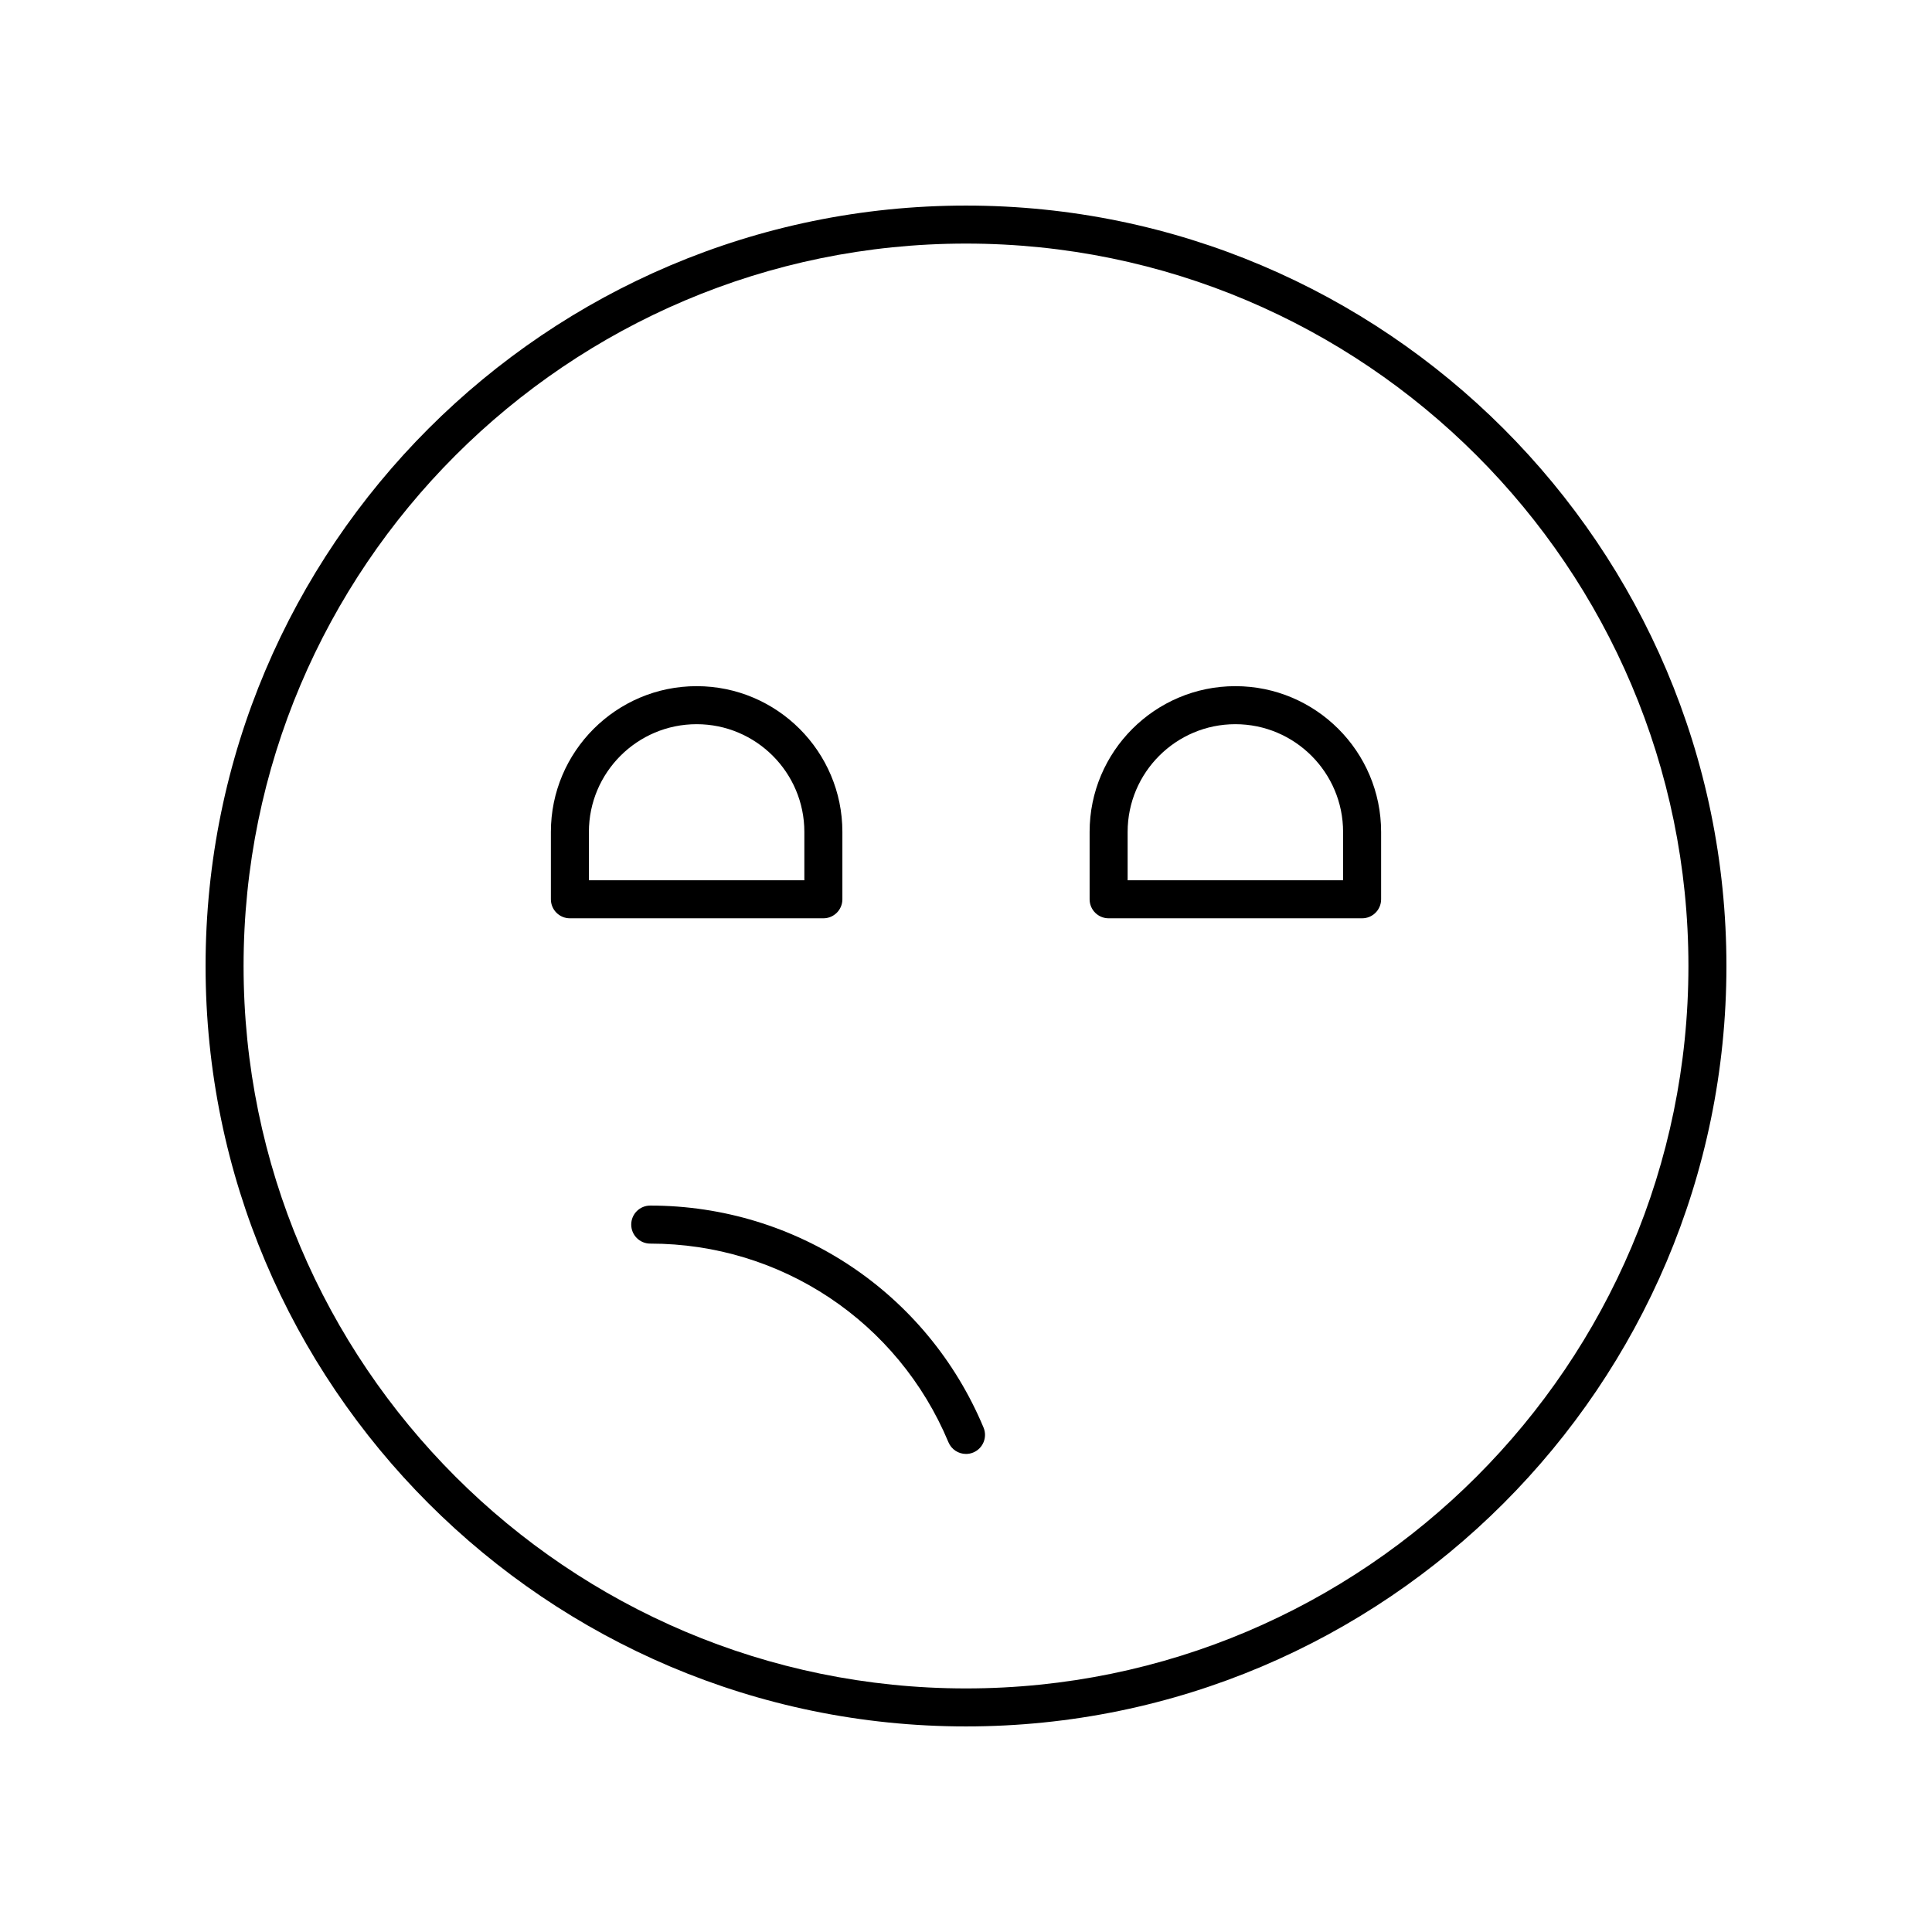 <?xml version="1.0" encoding="UTF-8"?>
<!-- Uploaded to: ICON Repo, www.iconrepo.com, Generator: ICON Repo Mixer Tools -->
<svg fill="#000000" width="800px" height="800px" version="1.1" viewBox="144 144 512 512" xmlns="http://www.w3.org/2000/svg">
 <g>
  <path d="m400 198.48c-111.12 0-201.52 90.406-201.52 201.52s90.406 201.52 201.52 201.52 201.52-90.406 201.52-201.52c0-111.12-90.406-201.52-201.52-201.52zm0 392.97c-105.56 0-191.45-85.883-191.45-191.45 0-105.56 85.883-191.45 191.45-191.45 105.56 0 191.45 85.883 191.45 191.45-0.004 105.57-85.887 191.45-191.45 191.45z"/>
  <path d="m316.32 463.49c-2.785 0-5.039 2.254-5.039 5.039s2.254 5.039 5.039 5.039c34.652 0 65.672 20.664 79.031 52.648 0.805 1.93 2.68 3.094 4.648 3.094 0.648 0 1.309-0.121 1.945-0.391 2.562-1.074 3.777-4.023 2.707-6.594-14.934-35.742-49.602-58.836-88.332-58.836z"/>
  <path d="m367.24 382.32v-17.859c0-21.297-17.324-38.621-38.621-38.621s-38.629 17.324-38.629 38.621v17.859c0 2.785 2.254 5.039 5.039 5.039h67.172c2.785 0 5.039-2.254 5.039-5.039zm-10.078-5.035h-57.098v-12.82c0-15.738 12.809-28.547 28.551-28.547 15.738 0 28.547 12.809 28.547 28.547z"/>
  <path d="m471.38 325.84c-21.297 0-38.621 17.324-38.621 38.621v17.859c0 2.785 2.254 5.039 5.039 5.039h67.172c2.785 0 5.039-2.254 5.039-5.039v-17.859c-0.004-21.297-17.332-38.621-38.629-38.621zm28.551 51.445h-57.098v-12.82c0-15.738 12.809-28.547 28.547-28.547 15.742 0 28.551 12.809 28.551 28.547z"/>
 </g>
</svg>